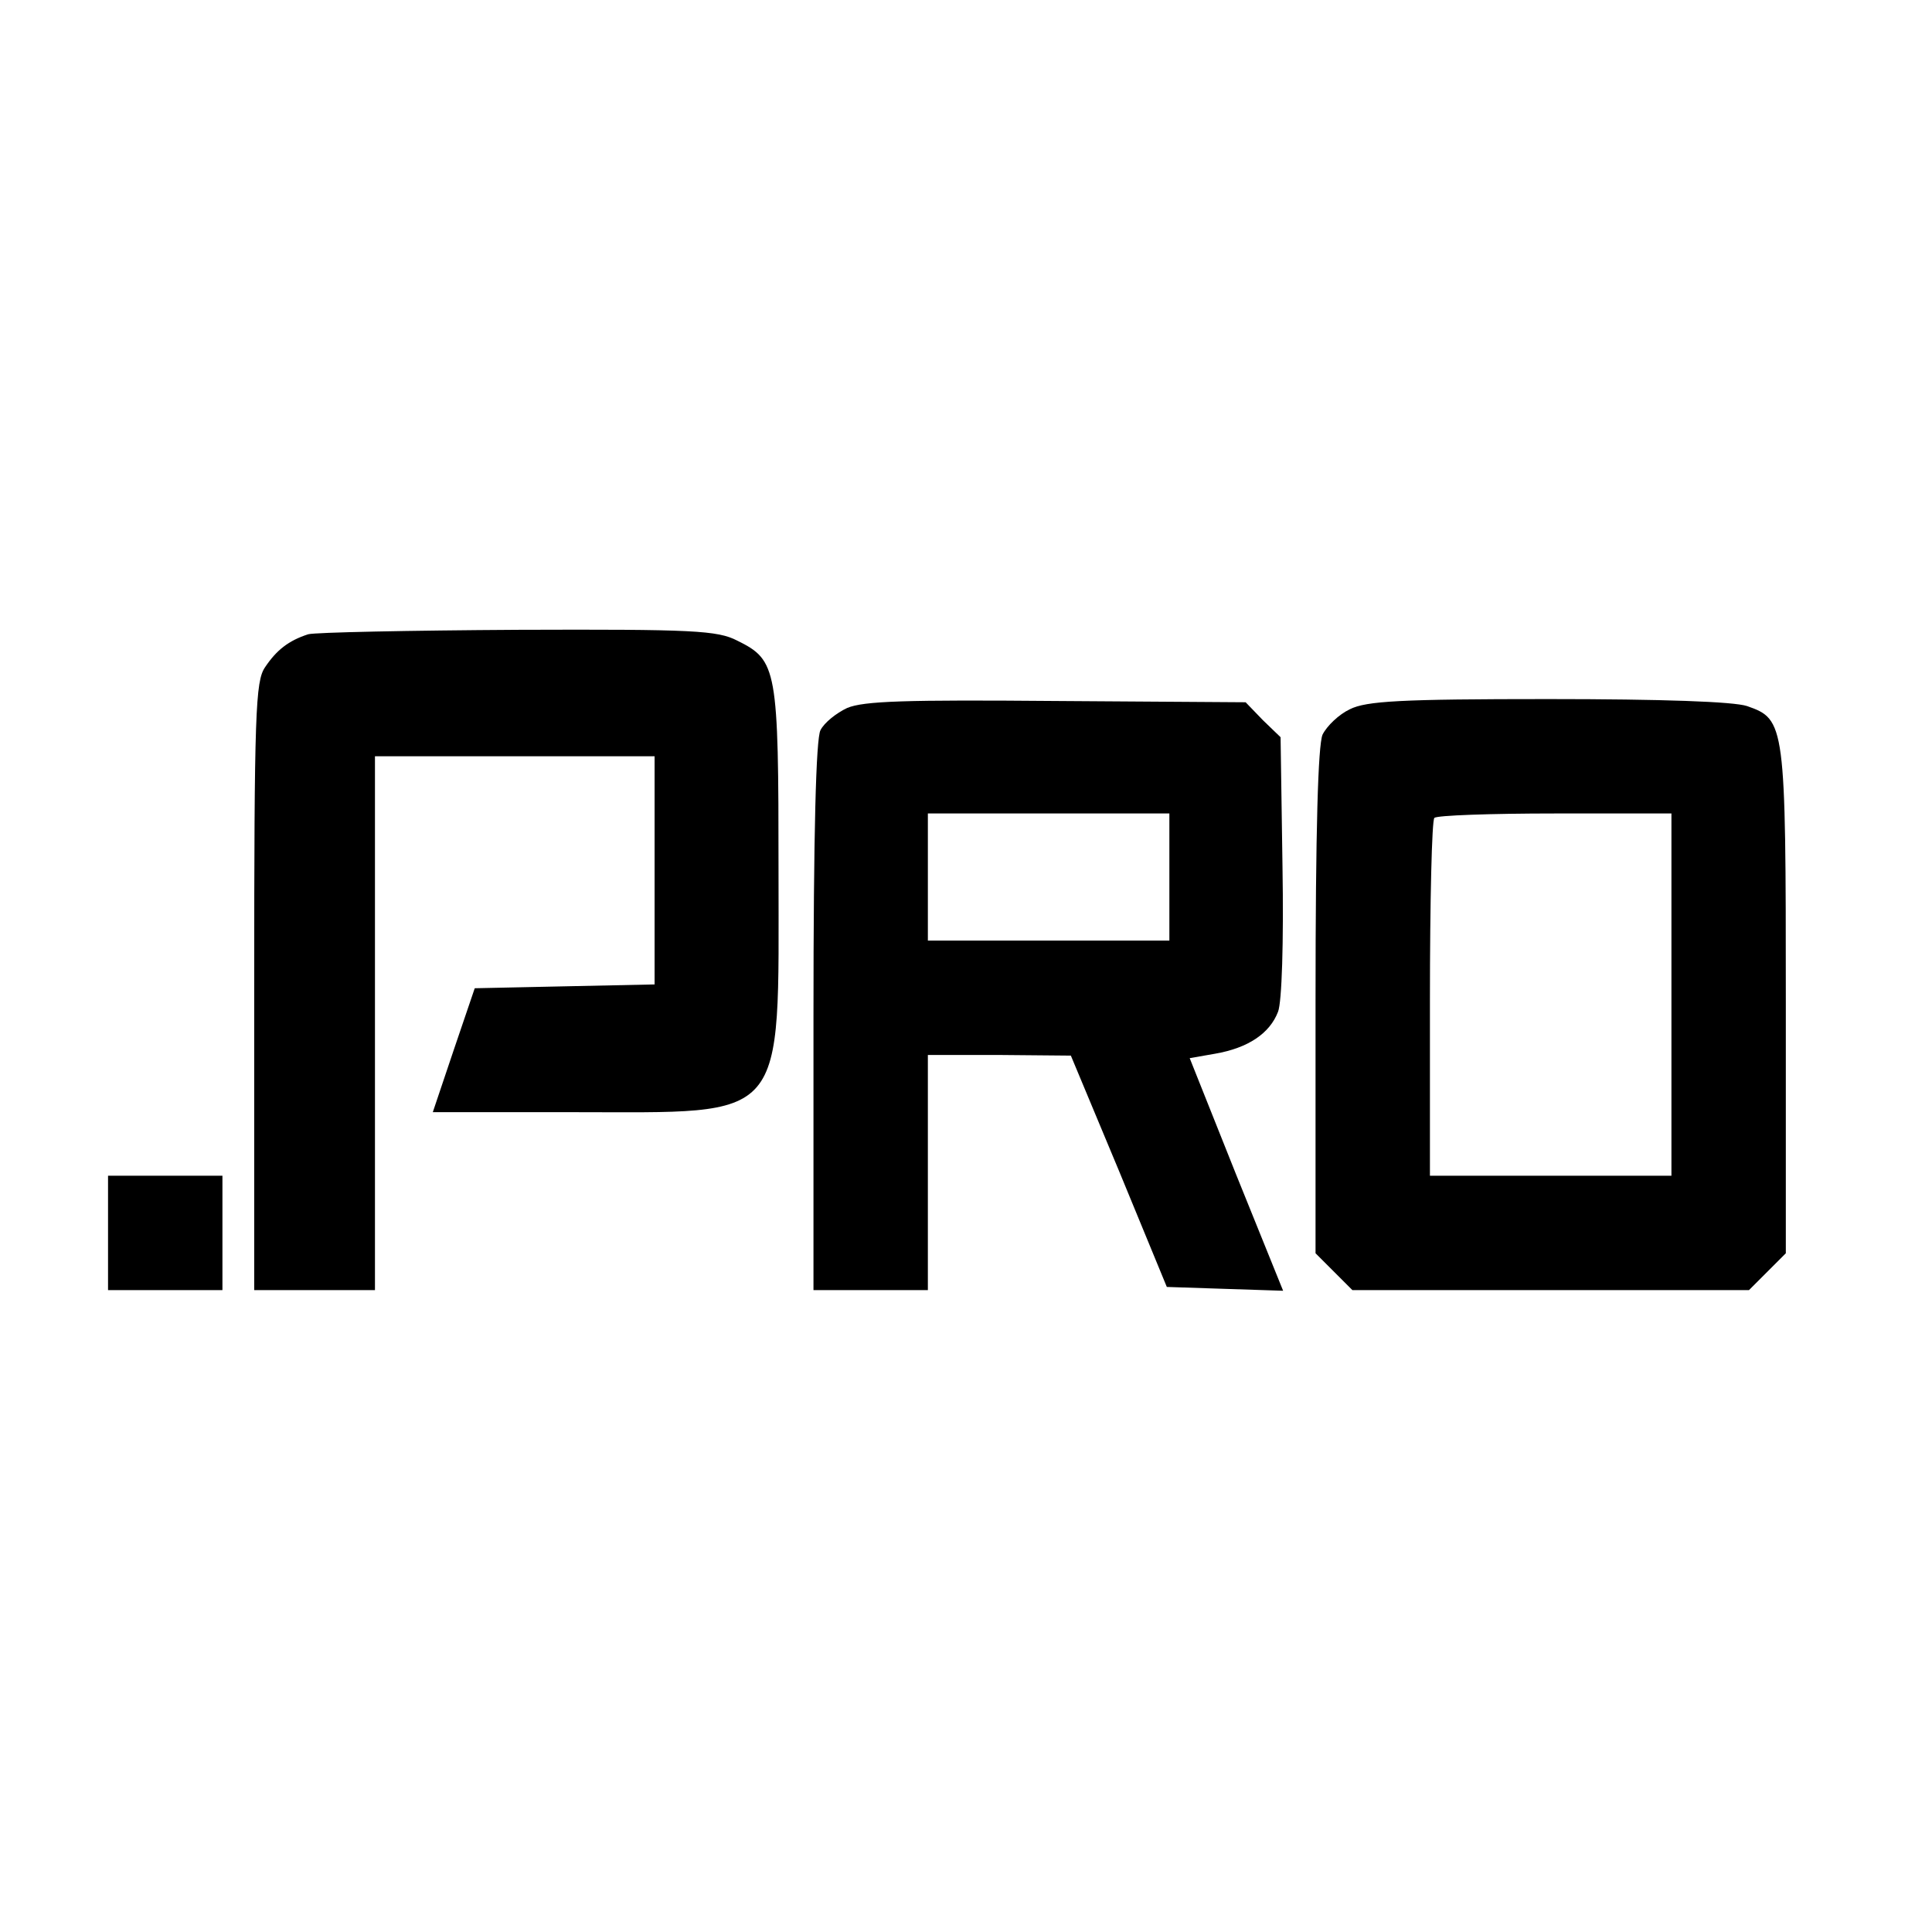 <?xml version="1.0" standalone="no"?>
<!DOCTYPE svg PUBLIC "-//W3C//DTD SVG 20010904//EN"
 "http://www.w3.org/TR/2001/REC-SVG-20010904/DTD/svg10.dtd">
<svg version="1.0" xmlns="http://www.w3.org/2000/svg"
 width="304pt" height="304pt" viewBox="0 0 304 304"
 preserveAspectRatio="xMidYMid meet">
<g transform="translate(0,304) scale(0.1,-0.1)"
fill="#000000" stroke="none">
<path d="M485 2042 c-31 -10 -50 -25 -68 -52 -15 -22 -17 -70 -17 -502 l0
-478 95 0 95 0 0 420 0 420 220 0 220 0 0 -180 0 -179 -142 -3 -141 -3 -33
-97 -33 -98 220 0 c341 0 324 -21 324 380 0 318 -2 331 -65 362 -31 16 -69 18
-345 17 -171 -1 -319 -4 -330 -7z"/>
<path d="M1333 1926 c-17 -8 -36 -23 -42 -35 -7 -13 -11 -161 -11 -450 l0
-431 90 0 90 0 0 185 0 185 113 0 112 -1 76 -182 75 -182 91 -3 92 -3 -74 183
-73 183 40 7 c52 9 86 32 99 66 6 15 9 109 7 229 l-3 203 -28 27 -27 28 -298
2 c-237 2 -303 0 -329 -11z m507 -266 l0 -100 -190 0 -190 0 0 100 0 100 190
0 190 0 0 -100z"/>
<path d="M2124 1924 c-17 -8 -36 -26 -43 -40 -7 -17 -11 -147 -11 -420 l0
-396 29 -29 29 -29 312 0 312 0 29 29 29 29 0 397 c0 437 -1 443 -61 464 -21
7 -133 11 -313 11 -232 0 -286 -3 -312 -16z m506 -449 l0 -285 -190 0 -190 0
0 278 c0 153 3 282 7 285 3 4 89 7 190 7 l183 0 0 -285z"/>
<path d="M170 1100 l0 -90 90 0 90 0 0 90 0 90 -90 0 -90 0 0 -90z"/>
</g>
</svg>
